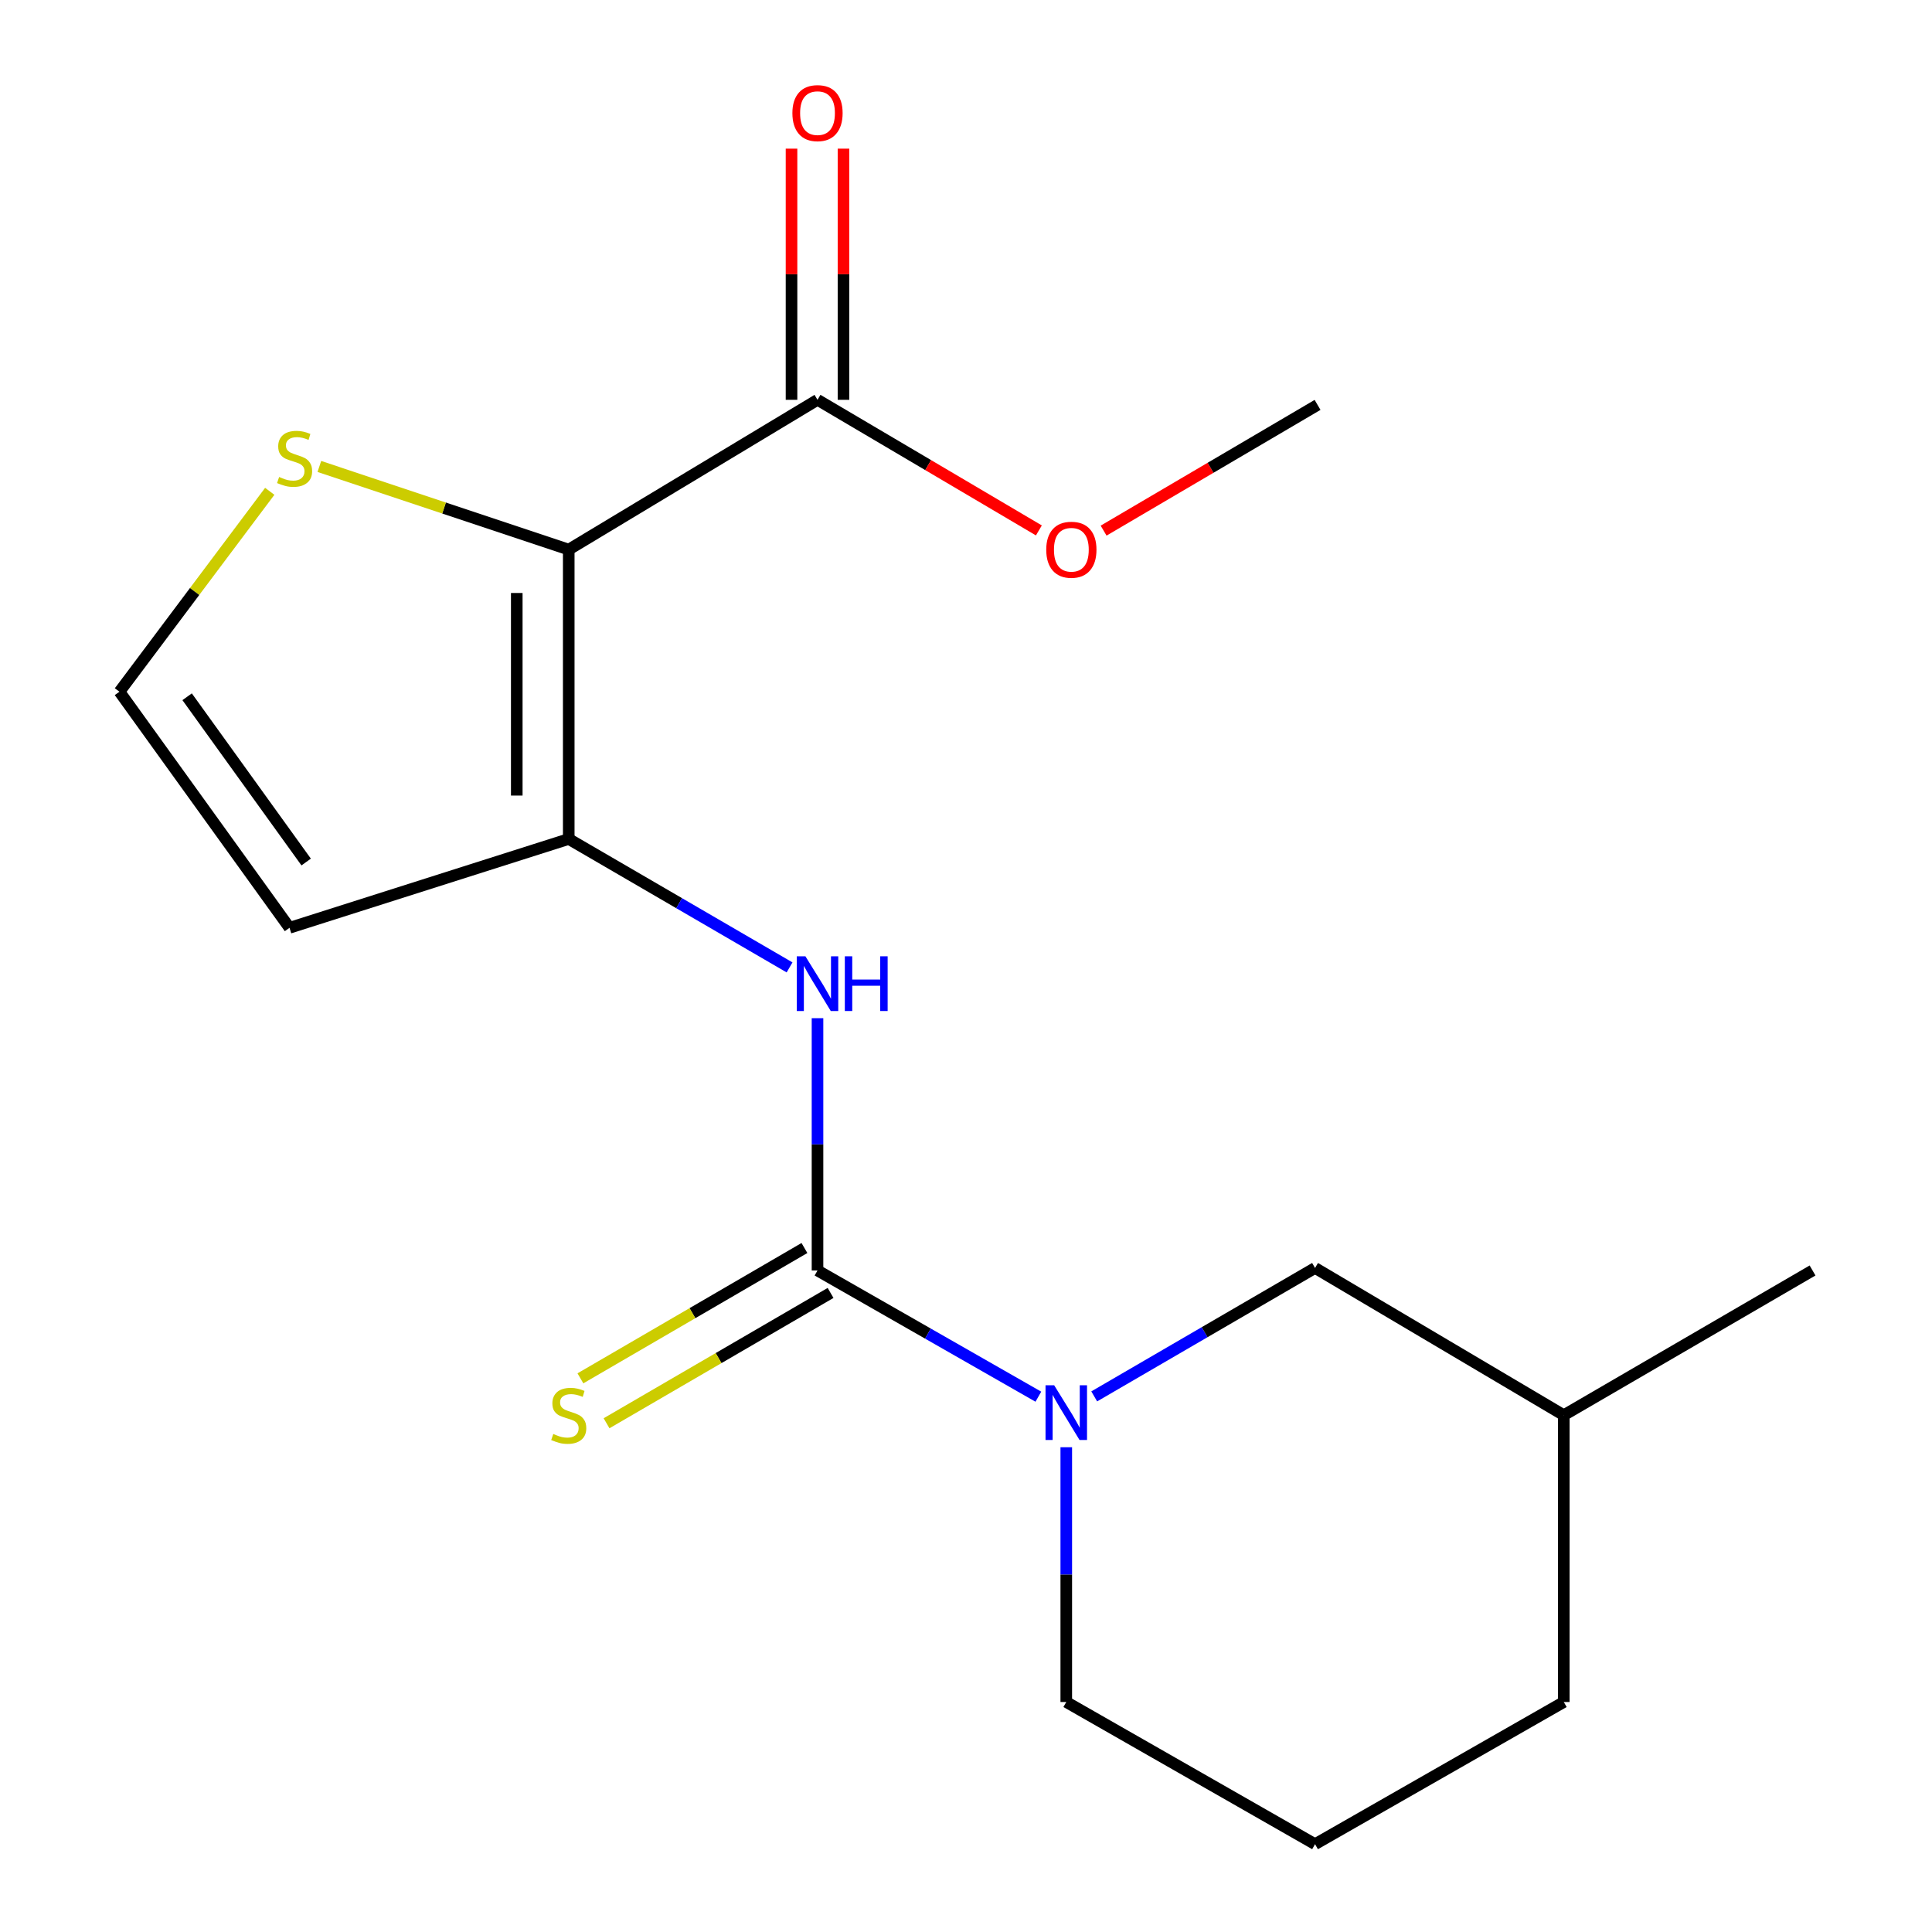 <?xml version='1.0' encoding='iso-8859-1'?>
<svg version='1.1' baseProfile='full'
              xmlns='http://www.w3.org/2000/svg'
                      xmlns:rdkit='http://www.rdkit.org/xml'
                      xmlns:xlink='http://www.w3.org/1999/xlink'
                  xml:space='preserve'
width='1000px' height='1000px' viewBox='0 0 1000 1000'>
<!-- END OF HEADER -->
<rect style='opacity:1.0;fill:#FFFFFF;stroke:none' width='1000' height='1000' x='0' y='0'> </rect>
<path class='bond-1' d='M 294.378,284.462 L 294.378,434.251' style='fill:none;fill-rule:evenodd;stroke:#000000;stroke-width:6px;stroke-linecap:butt;stroke-linejoin:miter;stroke-opacity:1' />
<path class='bond-1' d='M 267.478,306.93 L 267.478,411.782' style='fill:none;fill-rule:evenodd;stroke:#000000;stroke-width:6px;stroke-linecap:butt;stroke-linejoin:miter;stroke-opacity:1' />
<path class='bond-4' d='M 294.378,284.462 L 423.14,206.944' style='fill:none;fill-rule:evenodd;stroke:#000000;stroke-width:6px;stroke-linecap:butt;stroke-linejoin:miter;stroke-opacity:1' />
<path class='bond-5' d='M 294.378,284.462 L 229.838,262.948' style='fill:none;fill-rule:evenodd;stroke:#000000;stroke-width:6px;stroke-linecap:butt;stroke-linejoin:miter;stroke-opacity:1' />
<path class='bond-5' d='M 229.838,262.948 L 165.299,241.435' style='fill:none;fill-rule:evenodd;stroke:#CCCC00;stroke-width:6px;stroke-linecap:butt;stroke-linejoin:miter;stroke-opacity:1' />
<path class='bond-0' d='M 423.14,657.597 L 423.14,592.303' style='fill:none;fill-rule:evenodd;stroke:#000000;stroke-width:6px;stroke-linecap:butt;stroke-linejoin:miter;stroke-opacity:1' />
<path class='bond-0' d='M 423.14,592.303 L 423.14,527.009' style='fill:none;fill-rule:evenodd;stroke:#0000FF;stroke-width:6px;stroke-linecap:butt;stroke-linejoin:miter;stroke-opacity:1' />
<path class='bond-2' d='M 423.14,657.597 L 480.297,690.262' style='fill:none;fill-rule:evenodd;stroke:#000000;stroke-width:6px;stroke-linecap:butt;stroke-linejoin:miter;stroke-opacity:1' />
<path class='bond-2' d='M 480.297,690.262 L 537.455,722.927' style='fill:none;fill-rule:evenodd;stroke:#0000FF;stroke-width:6px;stroke-linecap:butt;stroke-linejoin:miter;stroke-opacity:1' />
<path class='bond-8' d='M 416.377,645.971 L 358.398,679.698' style='fill:none;fill-rule:evenodd;stroke:#000000;stroke-width:6px;stroke-linecap:butt;stroke-linejoin:miter;stroke-opacity:1' />
<path class='bond-8' d='M 358.398,679.698 L 300.419,713.425' style='fill:none;fill-rule:evenodd;stroke:#CCCC00;stroke-width:6px;stroke-linecap:butt;stroke-linejoin:miter;stroke-opacity:1' />
<path class='bond-8' d='M 429.903,669.223 L 371.924,702.95' style='fill:none;fill-rule:evenodd;stroke:#000000;stroke-width:6px;stroke-linecap:butt;stroke-linejoin:miter;stroke-opacity:1' />
<path class='bond-8' d='M 371.924,702.95 L 313.945,736.677' style='fill:none;fill-rule:evenodd;stroke:#CCCC00;stroke-width:6px;stroke-linecap:butt;stroke-linejoin:miter;stroke-opacity:1' />
<path class='bond-3' d='M 294.378,434.251 L 351.527,467.488' style='fill:none;fill-rule:evenodd;stroke:#000000;stroke-width:6px;stroke-linecap:butt;stroke-linejoin:miter;stroke-opacity:1' />
<path class='bond-3' d='M 351.527,467.488 L 408.676,500.726' style='fill:none;fill-rule:evenodd;stroke:#0000FF;stroke-width:6px;stroke-linecap:butt;stroke-linejoin:miter;stroke-opacity:1' />
<path class='bond-6' d='M 294.378,434.251 L 149.849,480.235' style='fill:none;fill-rule:evenodd;stroke:#000000;stroke-width:6px;stroke-linecap:butt;stroke-linejoin:miter;stroke-opacity:1' />
<path class='bond-9' d='M 566.366,722.772 L 623.516,689.535' style='fill:none;fill-rule:evenodd;stroke:#0000FF;stroke-width:6px;stroke-linecap:butt;stroke-linejoin:miter;stroke-opacity:1' />
<path class='bond-9' d='M 623.516,689.535 L 680.665,656.297' style='fill:none;fill-rule:evenodd;stroke:#000000;stroke-width:6px;stroke-linecap:butt;stroke-linejoin:miter;stroke-opacity:1' />
<path class='bond-12' d='M 551.902,749.089 L 551.902,815.024' style='fill:none;fill-rule:evenodd;stroke:#0000FF;stroke-width:6px;stroke-linecap:butt;stroke-linejoin:miter;stroke-opacity:1' />
<path class='bond-12' d='M 551.902,815.024 L 551.902,880.958' style='fill:none;fill-rule:evenodd;stroke:#000000;stroke-width:6px;stroke-linecap:butt;stroke-linejoin:miter;stroke-opacity:1' />
<path class='bond-10' d='M 436.59,206.944 L 436.59,141.943' style='fill:none;fill-rule:evenodd;stroke:#000000;stroke-width:6px;stroke-linecap:butt;stroke-linejoin:miter;stroke-opacity:1' />
<path class='bond-10' d='M 436.59,141.943 L 436.59,76.942' style='fill:none;fill-rule:evenodd;stroke:#FF0000;stroke-width:6px;stroke-linecap:butt;stroke-linejoin:miter;stroke-opacity:1' />
<path class='bond-10' d='M 409.69,206.944 L 409.69,141.943' style='fill:none;fill-rule:evenodd;stroke:#000000;stroke-width:6px;stroke-linecap:butt;stroke-linejoin:miter;stroke-opacity:1' />
<path class='bond-10' d='M 409.69,141.943 L 409.69,76.942' style='fill:none;fill-rule:evenodd;stroke:#FF0000;stroke-width:6px;stroke-linecap:butt;stroke-linejoin:miter;stroke-opacity:1' />
<path class='bond-11' d='M 423.14,206.944 L 480.429,240.743' style='fill:none;fill-rule:evenodd;stroke:#000000;stroke-width:6px;stroke-linecap:butt;stroke-linejoin:miter;stroke-opacity:1' />
<path class='bond-11' d='M 480.429,240.743 L 537.719,274.542' style='fill:none;fill-rule:evenodd;stroke:#FF0000;stroke-width:6px;stroke-linecap:butt;stroke-linejoin:miter;stroke-opacity:1' />
<path class='bond-7' d='M 139.622,254.305 L 100.724,306.169' style='fill:none;fill-rule:evenodd;stroke:#CCCC00;stroke-width:6px;stroke-linecap:butt;stroke-linejoin:miter;stroke-opacity:1' />
<path class='bond-7' d='M 100.724,306.169 L 61.826,358.034' style='fill:none;fill-rule:evenodd;stroke:#000000;stroke-width:6px;stroke-linecap:butt;stroke-linejoin:miter;stroke-opacity:1' />
<path class='bond-18' d='M 149.849,480.235 L 61.826,358.034' style='fill:none;fill-rule:evenodd;stroke:#000000;stroke-width:6px;stroke-linecap:butt;stroke-linejoin:miter;stroke-opacity:1' />
<path class='bond-18' d='M 158.473,446.183 L 96.856,360.641' style='fill:none;fill-rule:evenodd;stroke:#000000;stroke-width:6px;stroke-linecap:butt;stroke-linejoin:miter;stroke-opacity:1' />
<path class='bond-13' d='M 680.665,656.297 L 809.412,732.499' style='fill:none;fill-rule:evenodd;stroke:#000000;stroke-width:6px;stroke-linecap:butt;stroke-linejoin:miter;stroke-opacity:1' />
<path class='bond-16' d='M 571.228,274.65 L 626.596,242.112' style='fill:none;fill-rule:evenodd;stroke:#FF0000;stroke-width:6px;stroke-linecap:butt;stroke-linejoin:miter;stroke-opacity:1' />
<path class='bond-16' d='M 626.596,242.112 L 681.965,209.574' style='fill:none;fill-rule:evenodd;stroke:#000000;stroke-width:6px;stroke-linecap:butt;stroke-linejoin:miter;stroke-opacity:1' />
<path class='bond-14' d='M 551.902,880.958 L 680.665,954.545' style='fill:none;fill-rule:evenodd;stroke:#000000;stroke-width:6px;stroke-linecap:butt;stroke-linejoin:miter;stroke-opacity:1' />
<path class='bond-17' d='M 809.412,732.499 L 938.174,657.597' style='fill:none;fill-rule:evenodd;stroke:#000000;stroke-width:6px;stroke-linecap:butt;stroke-linejoin:miter;stroke-opacity:1' />
<path class='bond-19' d='M 809.412,732.499 L 809.412,880.958' style='fill:none;fill-rule:evenodd;stroke:#000000;stroke-width:6px;stroke-linecap:butt;stroke-linejoin:miter;stroke-opacity:1' />
<path class='bond-15' d='M 680.665,954.545 L 809.412,880.958' style='fill:none;fill-rule:evenodd;stroke:#000000;stroke-width:6px;stroke-linecap:butt;stroke-linejoin:miter;stroke-opacity:1' />
<path  class='atom-3' d='M 545.642 717.024
L 554.922 732.024
Q 555.842 733.504, 557.322 736.184
Q 558.802 738.864, 558.882 739.024
L 558.882 717.024
L 562.642 717.024
L 562.642 745.344
L 558.762 745.344
L 548.802 728.944
Q 547.642 727.024, 546.402 724.824
Q 545.202 722.624, 544.842 721.944
L 544.842 745.344
L 541.162 745.344
L 541.162 717.024
L 545.642 717.024
' fill='#0000FF'/>
<path  class='atom-4' d='M 416.88 494.978
L 426.16 509.978
Q 427.08 511.458, 428.56 514.138
Q 430.04 516.818, 430.12 516.978
L 430.12 494.978
L 433.88 494.978
L 433.88 523.298
L 430 523.298
L 420.04 506.898
Q 418.88 504.978, 417.64 502.778
Q 416.44 500.578, 416.08 499.898
L 416.08 523.298
L 412.4 523.298
L 412.4 494.978
L 416.88 494.978
' fill='#0000FF'/>
<path  class='atom-4' d='M 437.28 494.978
L 441.12 494.978
L 441.12 507.018
L 455.6 507.018
L 455.6 494.978
L 459.44 494.978
L 459.44 523.298
L 455.6 523.298
L 455.6 510.218
L 441.12 510.218
L 441.12 523.298
L 437.28 523.298
L 437.28 494.978
' fill='#0000FF'/>
<path  class='atom-6' d='M 144.479 246.882
Q 144.799 247.002, 146.119 247.562
Q 147.439 248.122, 148.879 248.482
Q 150.359 248.802, 151.799 248.802
Q 154.479 248.802, 156.039 247.522
Q 157.599 246.202, 157.599 243.922
Q 157.599 242.362, 156.799 241.402
Q 156.039 240.442, 154.839 239.922
Q 153.639 239.402, 151.639 238.802
Q 149.119 238.042, 147.599 237.322
Q 146.119 236.602, 145.039 235.082
Q 143.999 233.562, 143.999 231.002
Q 143.999 227.442, 146.399 225.242
Q 148.839 223.042, 153.639 223.042
Q 156.919 223.042, 160.639 224.602
L 159.719 227.682
Q 156.319 226.282, 153.759 226.282
Q 150.999 226.282, 149.479 227.442
Q 147.959 228.562, 147.999 230.522
Q 147.999 232.042, 148.759 232.962
Q 149.559 233.882, 150.679 234.402
Q 151.839 234.922, 153.759 235.522
Q 156.319 236.322, 157.839 237.122
Q 159.359 237.922, 160.439 239.562
Q 161.559 241.162, 161.559 243.922
Q 161.559 247.842, 158.919 249.962
Q 156.319 252.042, 151.959 252.042
Q 149.439 252.042, 147.519 251.482
Q 145.639 250.962, 143.399 250.042
L 144.479 246.882
' fill='#CCCC00'/>
<path  class='atom-9' d='M 286.378 742.219
Q 286.698 742.339, 288.018 742.899
Q 289.338 743.459, 290.778 743.819
Q 292.258 744.139, 293.698 744.139
Q 296.378 744.139, 297.938 742.859
Q 299.498 741.539, 299.498 739.259
Q 299.498 737.699, 298.698 736.739
Q 297.938 735.779, 296.738 735.259
Q 295.538 734.739, 293.538 734.139
Q 291.018 733.379, 289.498 732.659
Q 288.018 731.939, 286.938 730.419
Q 285.898 728.899, 285.898 726.339
Q 285.898 722.779, 288.298 720.579
Q 290.738 718.379, 295.538 718.379
Q 298.818 718.379, 302.538 719.939
L 301.618 723.019
Q 298.218 721.619, 295.658 721.619
Q 292.898 721.619, 291.378 722.779
Q 289.858 723.899, 289.898 725.859
Q 289.898 727.379, 290.658 728.299
Q 291.458 729.219, 292.578 729.739
Q 293.738 730.259, 295.658 730.859
Q 298.218 731.659, 299.738 732.459
Q 301.258 733.259, 302.338 734.899
Q 303.458 736.499, 303.458 739.259
Q 303.458 743.179, 300.818 745.299
Q 298.218 747.379, 293.858 747.379
Q 291.338 747.379, 289.418 746.819
Q 287.538 746.299, 285.298 745.379
L 286.378 742.219
' fill='#CCCC00'/>
<path  class='atom-11' d='M 410.14 58.55
Q 410.14 51.75, 413.5 47.95
Q 416.86 44.15, 423.14 44.15
Q 429.42 44.15, 432.78 47.95
Q 436.14 51.75, 436.14 58.55
Q 436.14 65.43, 432.74 69.35
Q 429.34 73.23, 423.14 73.23
Q 416.9 73.23, 413.5 69.35
Q 410.14 65.47, 410.14 58.55
M 423.14 70.03
Q 427.46 70.03, 429.78 67.15
Q 432.14 64.23, 432.14 58.55
Q 432.14 52.99, 429.78 50.19
Q 427.46 47.35, 423.14 47.35
Q 418.82 47.35, 416.46 50.15
Q 414.14 52.95, 414.14 58.55
Q 414.14 64.27, 416.46 67.15
Q 418.82 70.03, 423.14 70.03
' fill='#FF0000'/>
<path  class='atom-12' d='M 541.533 284.542
Q 541.533 277.742, 544.893 273.942
Q 548.253 270.142, 554.533 270.142
Q 560.813 270.142, 564.173 273.942
Q 567.533 277.742, 567.533 284.542
Q 567.533 291.422, 564.133 295.342
Q 560.733 299.222, 554.533 299.222
Q 548.293 299.222, 544.893 295.342
Q 541.533 291.462, 541.533 284.542
M 554.533 296.022
Q 558.853 296.022, 561.173 293.142
Q 563.533 290.222, 563.533 284.542
Q 563.533 278.982, 561.173 276.182
Q 558.853 273.342, 554.533 273.342
Q 550.213 273.342, 547.853 276.142
Q 545.533 278.942, 545.533 284.542
Q 545.533 290.262, 547.853 293.142
Q 550.213 296.022, 554.533 296.022
' fill='#FF0000'/>
</svg>

